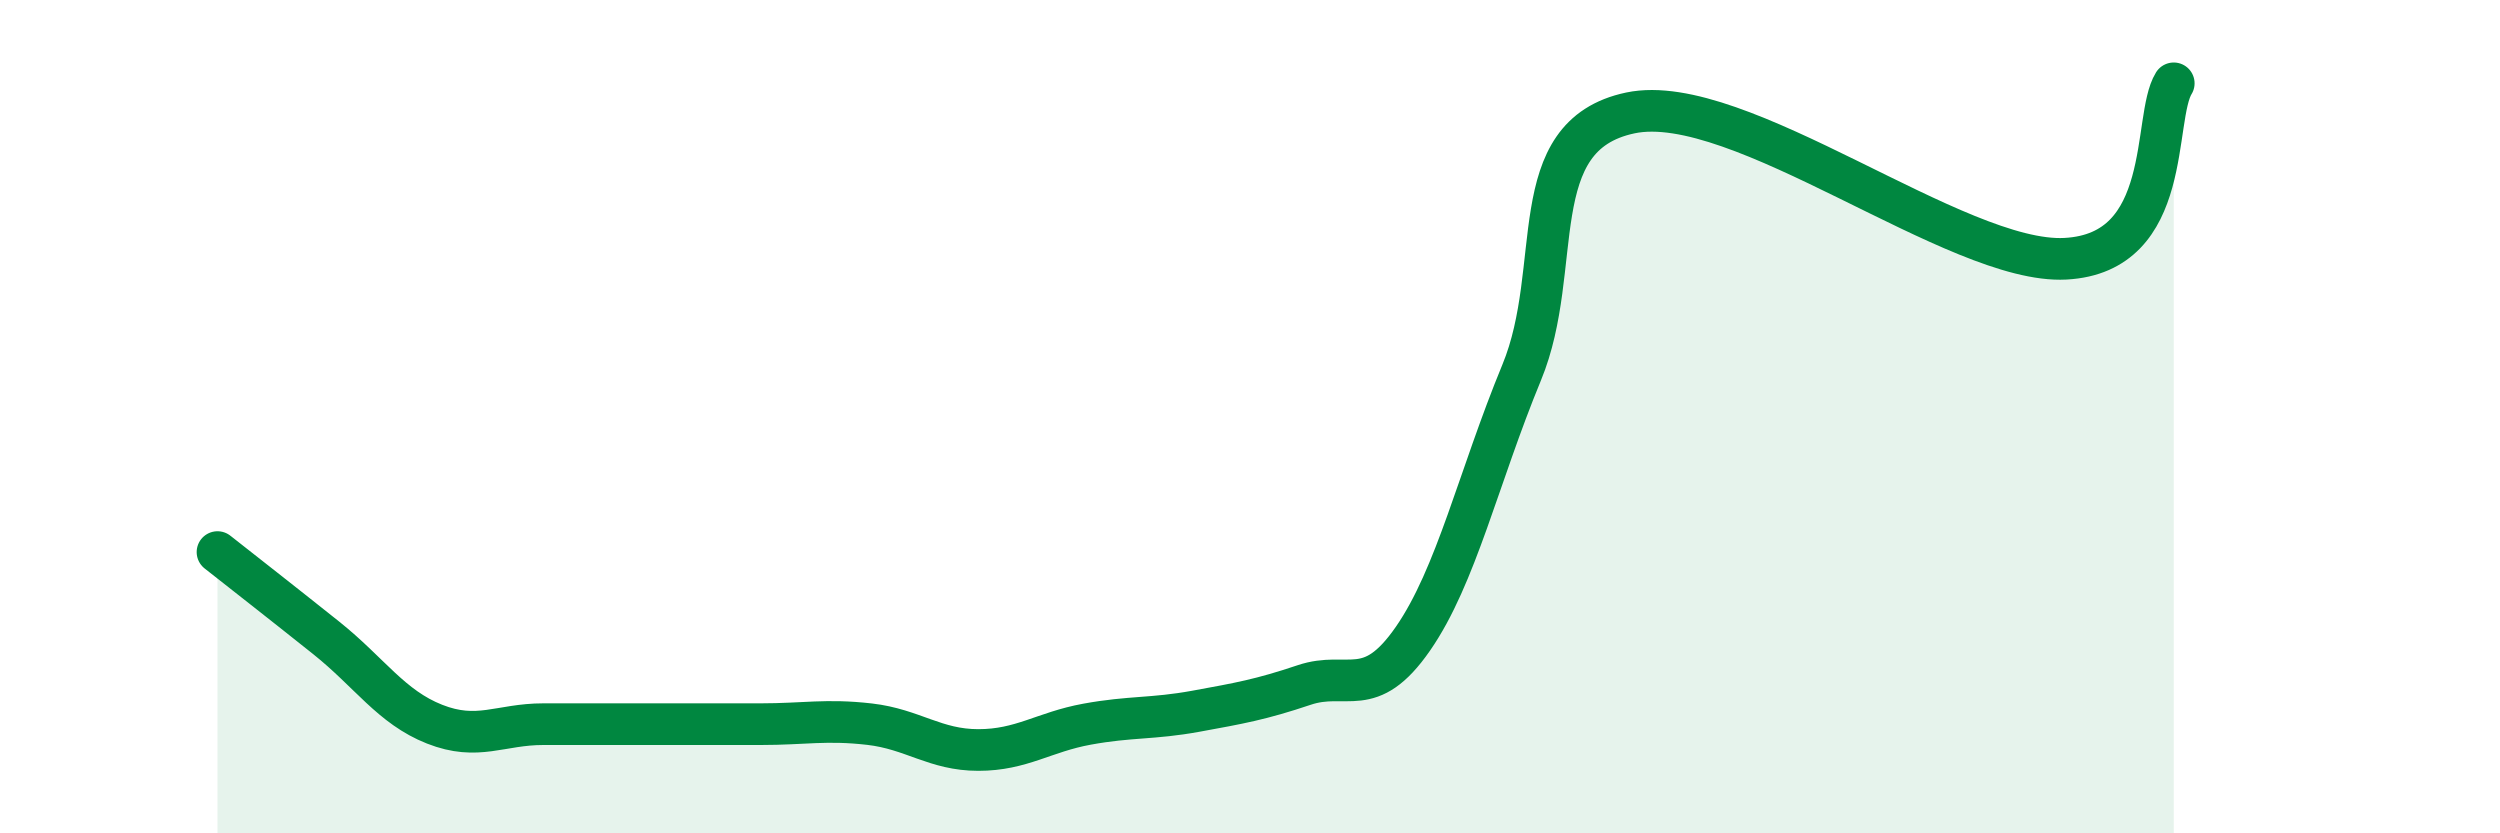 
    <svg width="60" height="20" viewBox="0 0 60 20" xmlns="http://www.w3.org/2000/svg">
      <path
        d="M 5.22,13.25 C 5.74,13.66 6.79,14.48 7.83,15.31 C 8.87,16.14 9.39,16.97 10.43,17.38 C 11.47,17.79 12,17.38 13.04,17.38 C 14.08,17.38 14.61,17.38 15.65,17.38 C 16.69,17.38 17.22,17.38 18.26,17.38 C 19.3,17.38 19.83,17.26 20.87,17.38 C 21.91,17.5 22.44,18 23.48,18 C 24.52,18 25.05,17.57 26.09,17.38 C 27.13,17.19 27.66,17.26 28.7,17.07 C 29.74,16.88 30.26,16.79 31.3,16.44 C 32.34,16.09 32.87,16.83 33.91,15.33 C 34.95,13.83 35.48,11.46 36.52,8.94 C 37.56,6.42 36.52,3.26 39.13,2.71 C 41.74,2.16 46.96,6.35 49.57,6.21 C 52.18,6.07 51.65,2.84 52.17,2L52.17 20L5.22 20Z"
        fill="#008740"
        opacity="0.1"
        stroke-linecap="round"
        stroke-linejoin="round"
      />
      <path
        d="M 5.22,13.25 C 5.74,13.66 6.79,14.48 7.83,15.31 C 8.87,16.14 9.39,16.97 10.43,17.38 C 11.47,17.79 12,17.38 13.04,17.38 C 14.08,17.38 14.61,17.38 15.65,17.38 C 16.69,17.38 17.22,17.38 18.26,17.38 C 19.3,17.38 19.83,17.26 20.87,17.38 C 21.91,17.5 22.44,18 23.48,18 C 24.52,18 25.05,17.57 26.09,17.38 C 27.13,17.19 27.66,17.26 28.7,17.07 C 29.74,16.88 30.26,16.79 31.3,16.44 C 32.34,16.09 32.87,16.83 33.91,15.33 C 34.95,13.83 35.48,11.46 36.52,8.94 C 37.56,6.42 36.52,3.26 39.13,2.71 C 41.74,2.16 46.96,6.35 49.57,6.21 C 52.18,6.07 51.65,2.84 52.17,2"
        stroke="#008740"
        stroke-width="1"
        fill="none"
        stroke-linecap="round"
        stroke-linejoin="round"
      />
    </svg>
  
